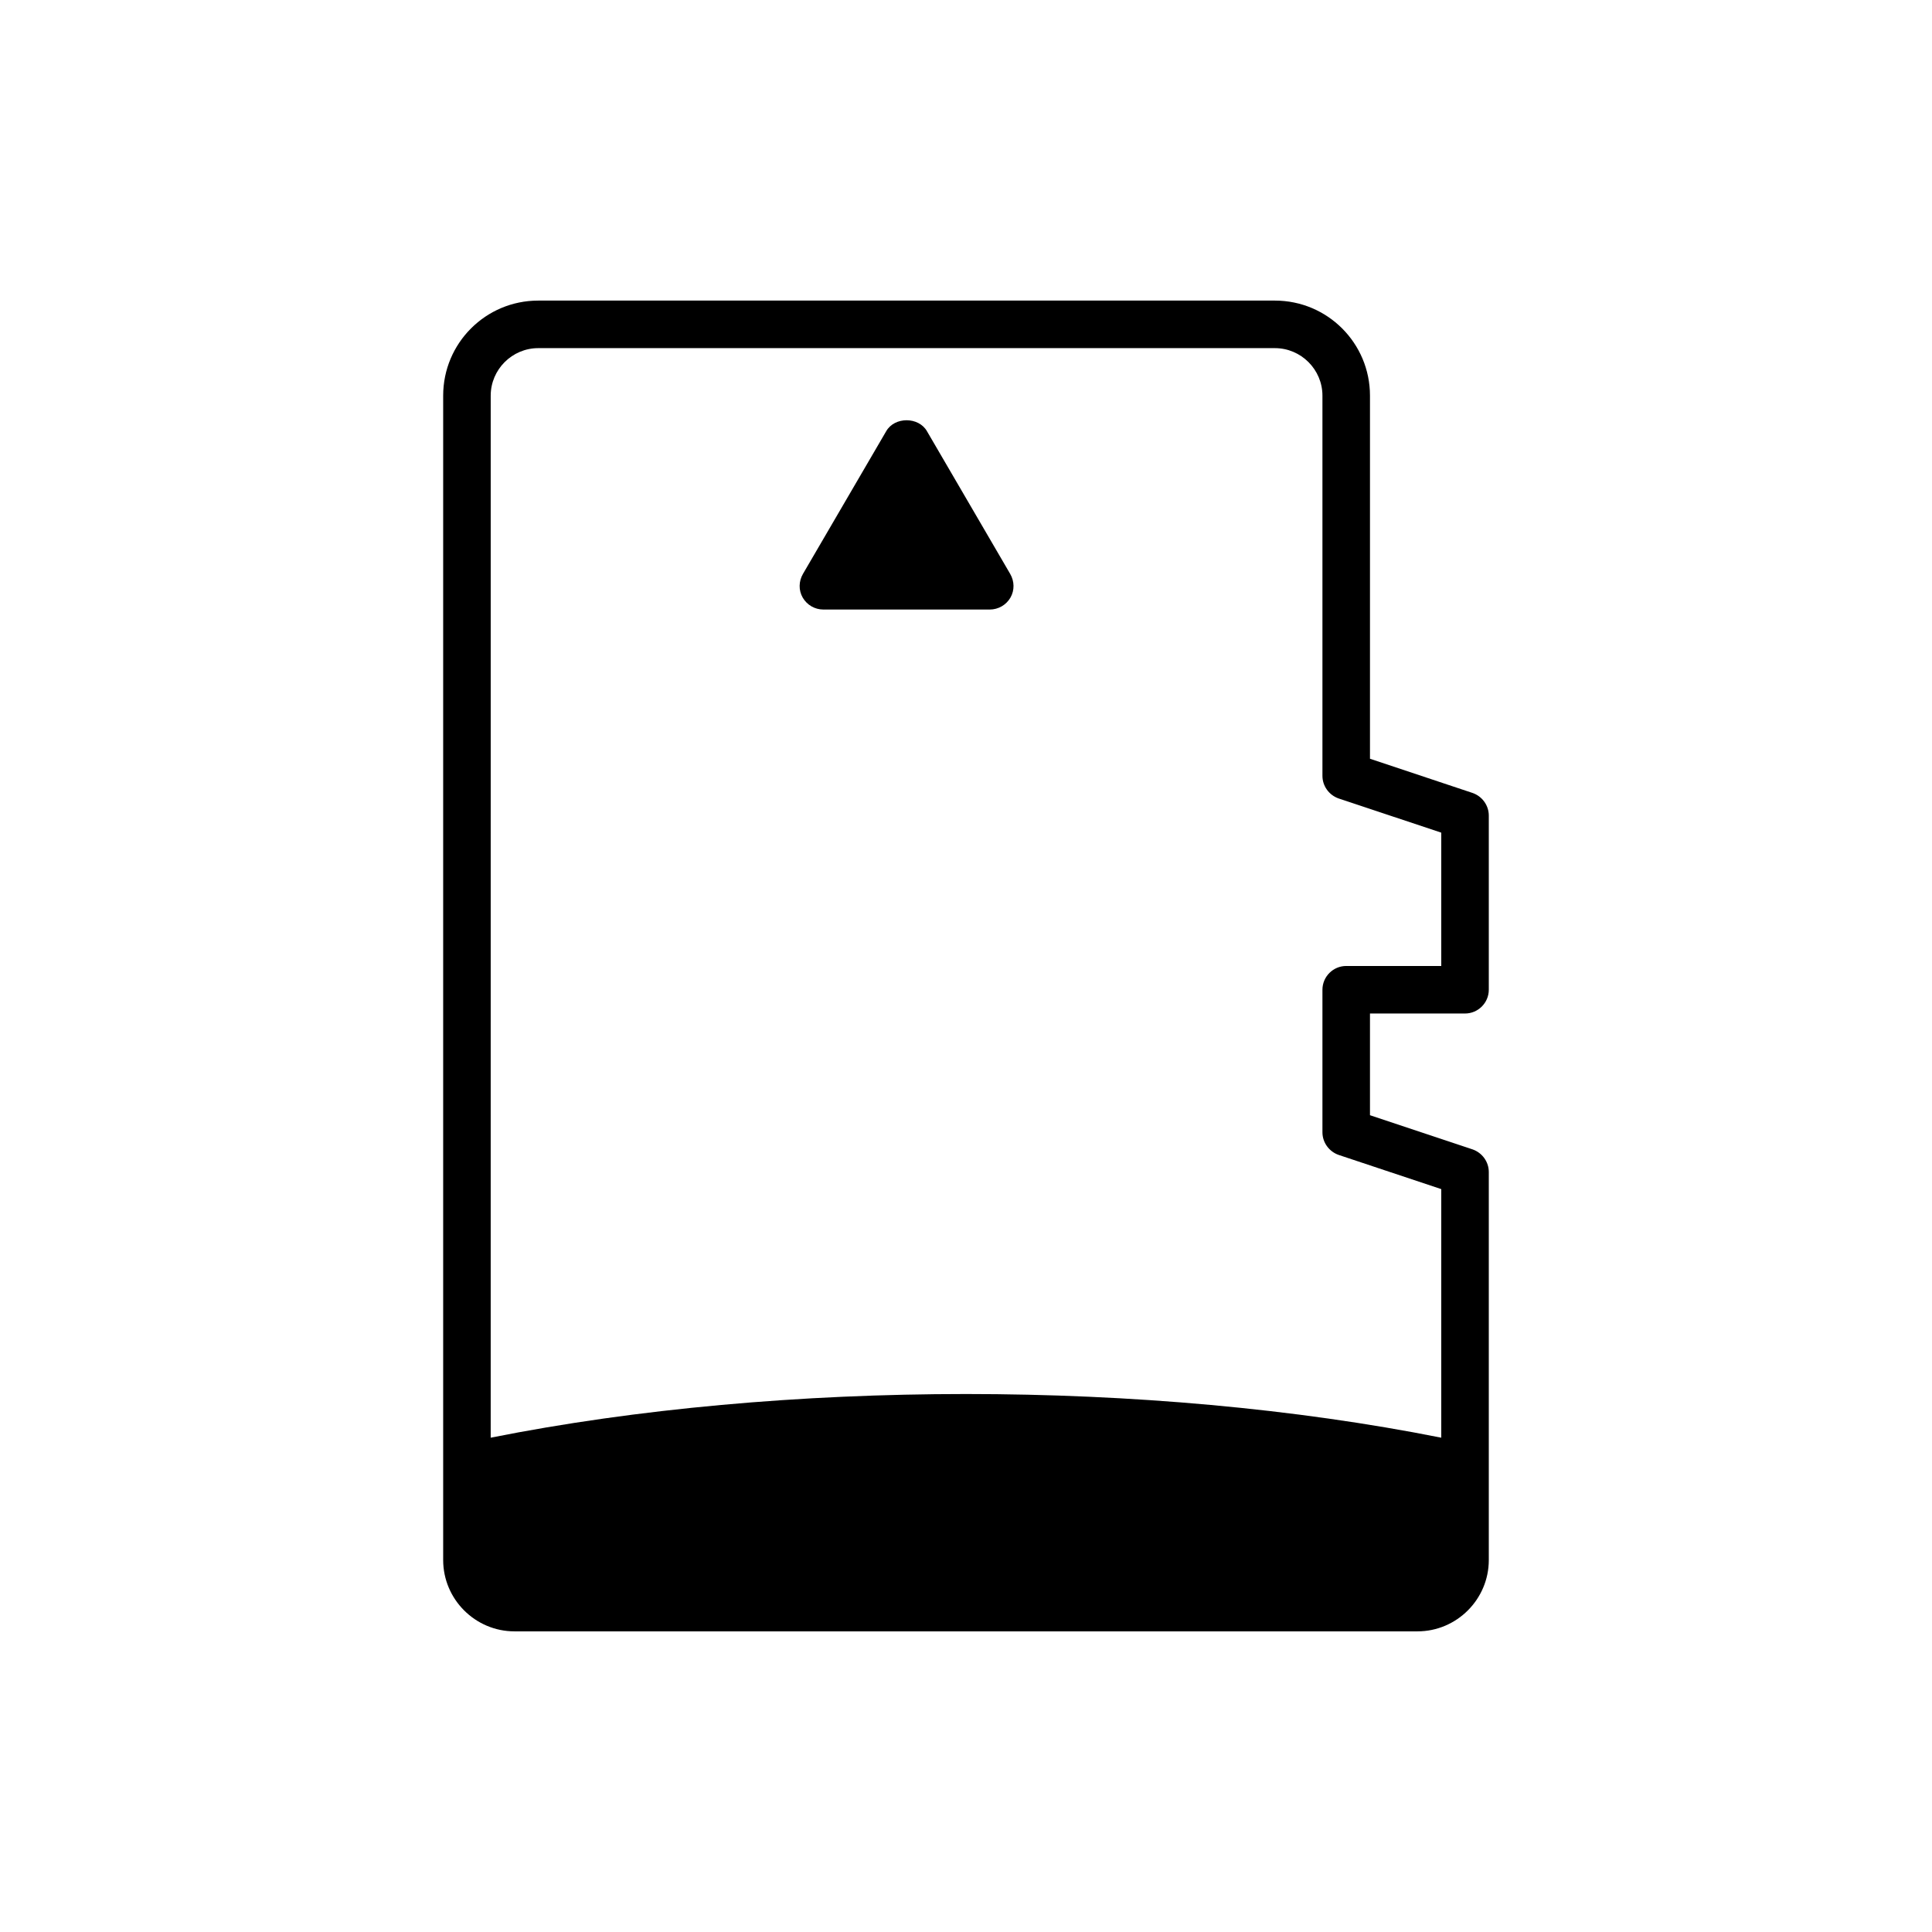 <?xml version="1.0" encoding="UTF-8"?>
<!-- Uploaded to: ICON Repo, www.iconrepo.com, Generator: ICON Repo Mixer Tools -->
<svg fill="#000000" width="800px" height="800px" version="1.1" viewBox="144 144 512 512" xmlns="http://www.w3.org/2000/svg">
 <g>
  <path d="m532.25 412.59c3.465 0 6.297-2.832 6.297-6.297v-46.16c0-2.707-1.762-5.102-4.281-5.984l-27.207-9.07v-96.227c0-13.918-11.273-25.191-25.191-25.191h-195.23c-13.918 0-25.191 11.273-25.191 25.191v308.58c0 10.391 8.5 18.895 18.895 18.895h239.31c10.391 0 18.895-8.5 18.895-18.895v-102.84c0-2.707-1.762-5.102-4.281-5.984l-27.207-9.066v-26.953zm-33.504 37.473 27.203 9.066v65.875c-77.398-15.43-174.51-15.43-251.91 0l0.004-276.15c0-6.926 5.668-12.594 12.594-12.594h195.23c6.926 0 12.594 5.668 12.594 12.594v100.76c0 2.707 1.762 5.102 4.281 5.984l27.207 9.066v35.332h-25.191c-3.465 0-6.297 2.832-6.297 6.297v37.785c0 2.707 1.766 5.102 4.285 5.984z"/>
  <path d="m389.67 258.3c-2.203-3.906-8.629-3.906-10.832 0l-22.043 37.785c-1.133 1.953-1.195 4.344-0.062 6.297 1.133 1.953 3.211 3.152 5.477 3.152h44.082c2.266 0 4.344-1.195 5.481-3.148 1.133-1.953 1.07-4.344-0.062-6.297z"/>
 </g>
</svg>